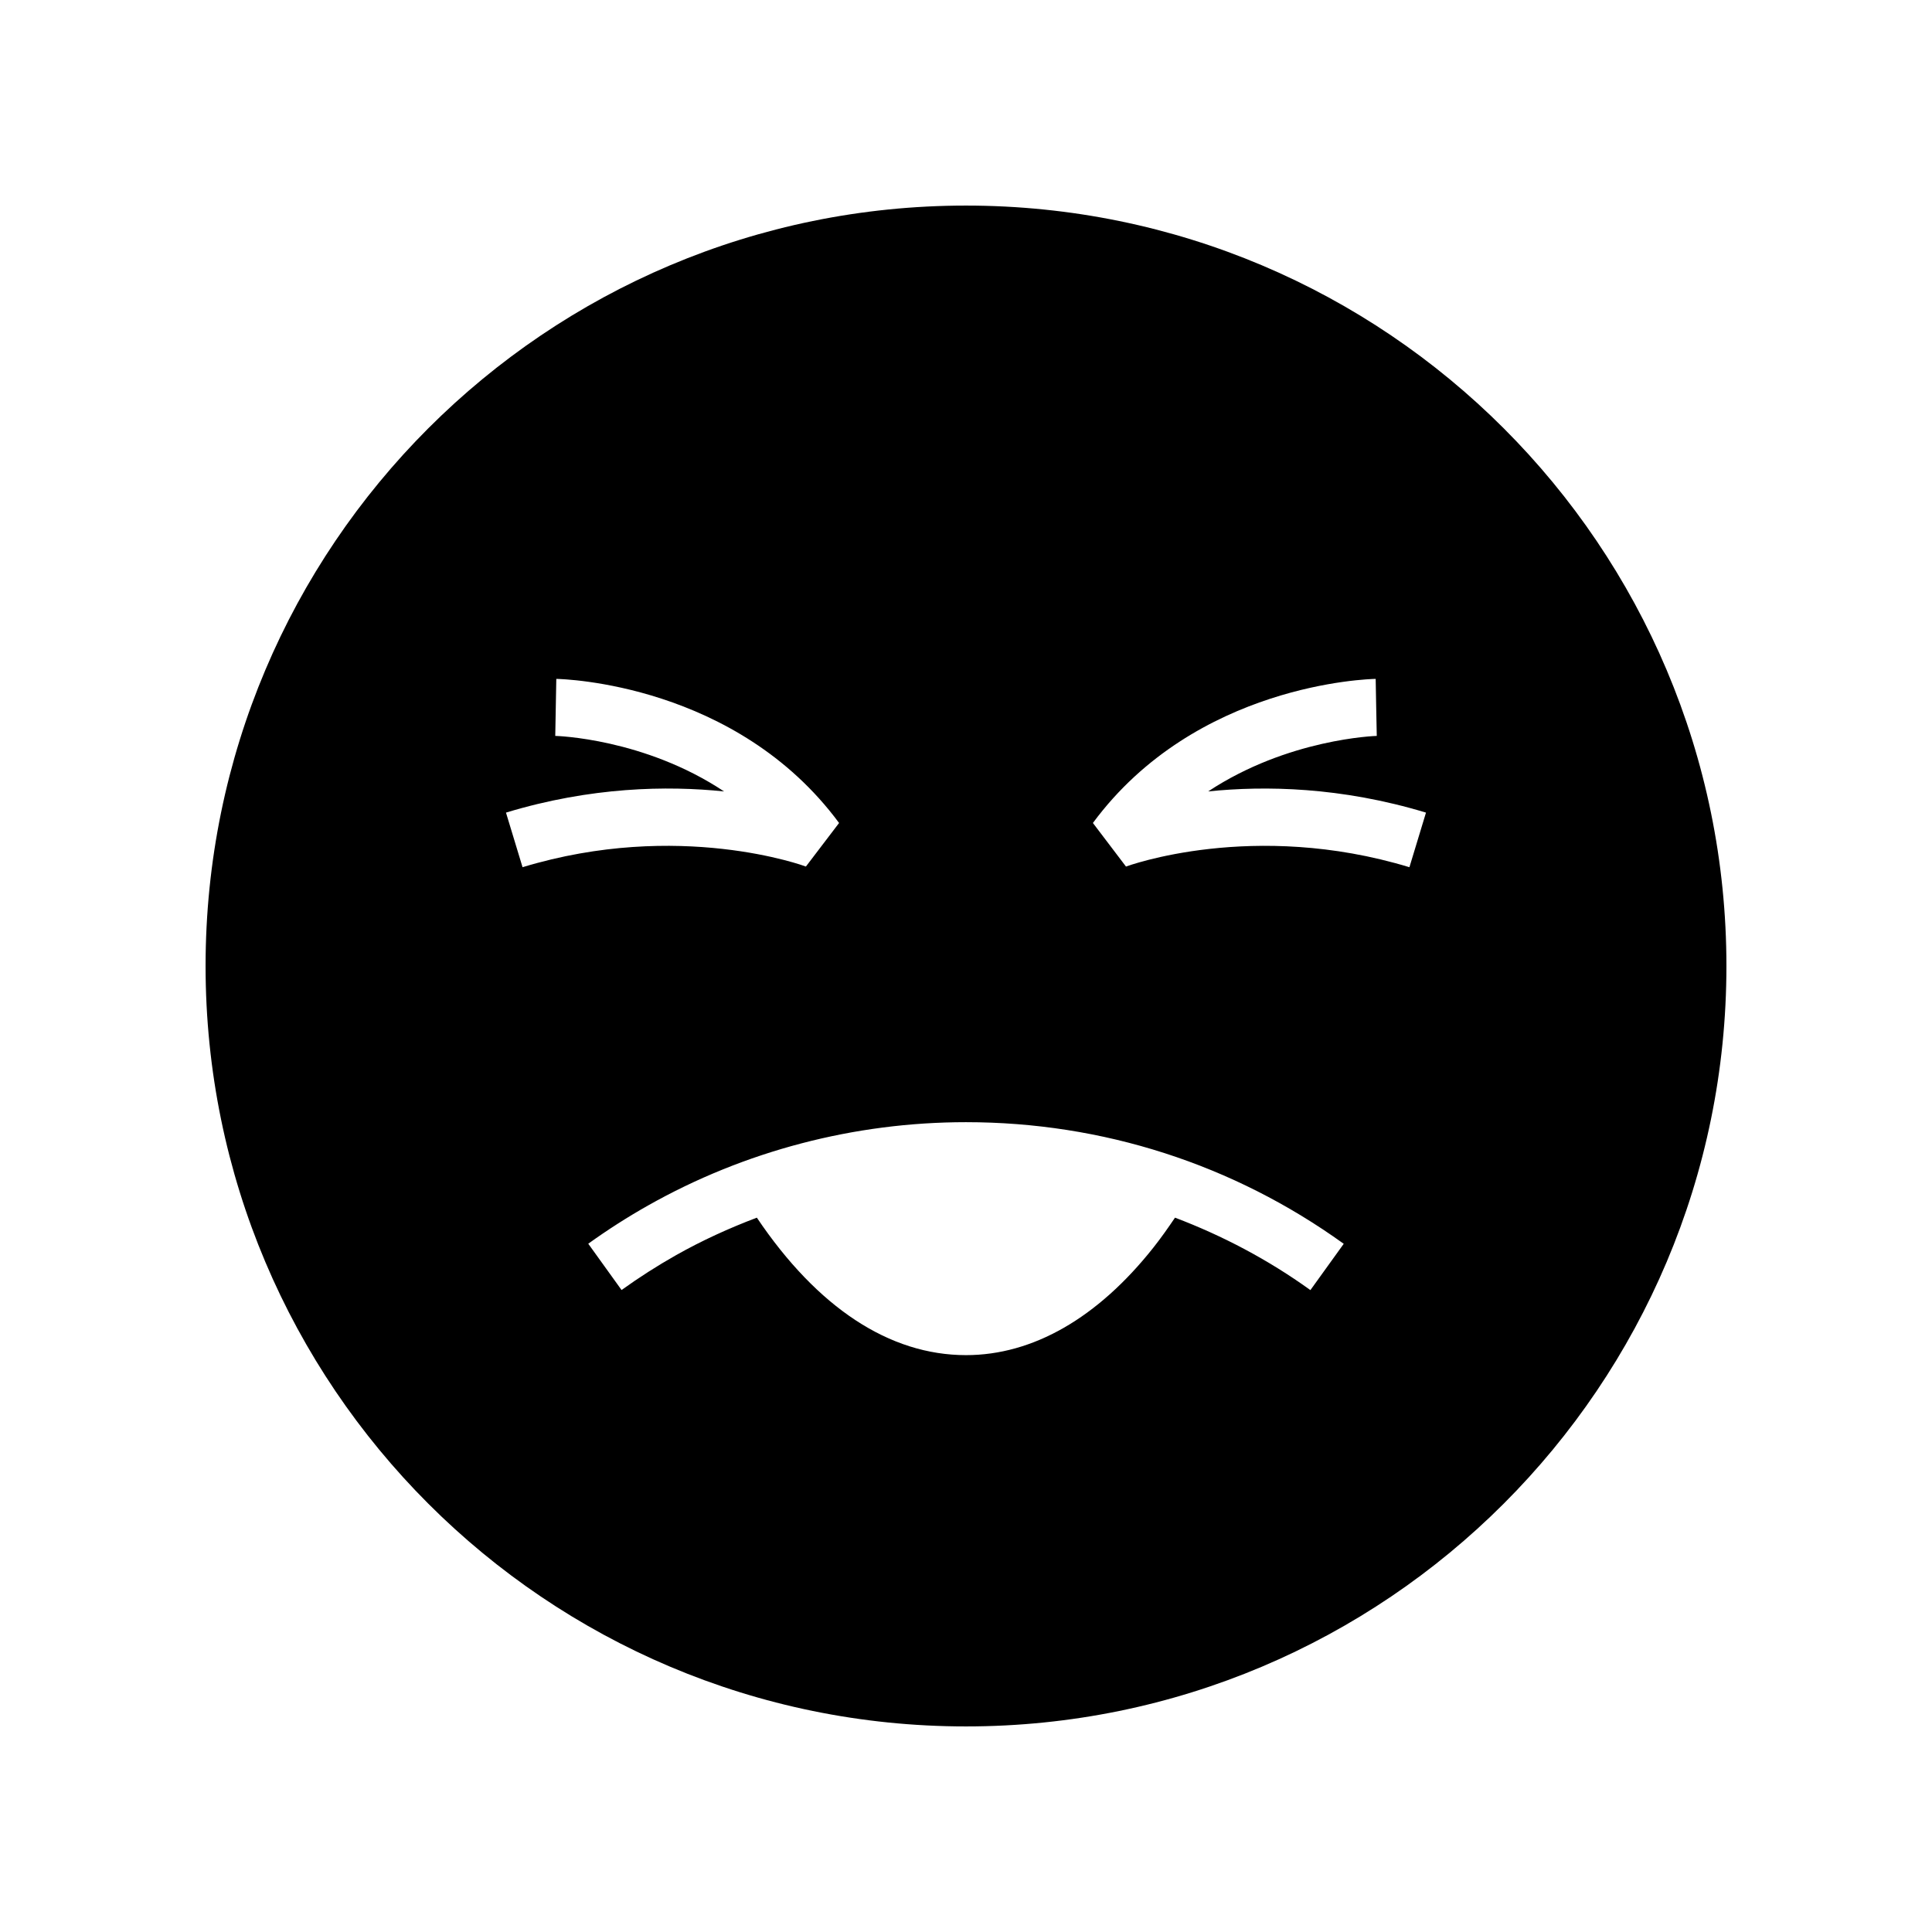 <?xml version="1.0" encoding="UTF-8"?>
<!-- Uploaded to: ICON Repo, www.iconrepo.com, Generator: ICON Repo Mixer Tools -->
<svg fill="#000000" width="800px" height="800px" version="1.1" viewBox="144 144 512 512" xmlns="http://www.w3.org/2000/svg">
 <path d="m400 198.48c-111.3 0-201.52 90.227-201.52 201.52s90.227 201.52 201.52 201.52 201.52-90.227 201.52-201.52c0-111.3-90.227-201.52-201.52-201.52zm-121.91 160.87c22.52-6.836 42.727-7.172 57.797-5.613-21.172-14.074-44.434-14.707-44.738-14.715l0.277-15.109c1.934 0.035 47.684 1.289 74.938 38.184l-8.789 11.543c-0.309-0.117-33.625-12.406-75.094 0.176zm213.18 126.54c-11.176-8.051-23.242-14.406-35.879-19.199-1.879 2.785-3.789 5.481-5.75 7.957-14.75 18.629-31.918 28.477-49.637 28.477-20.285 0-39.367-12.578-55.43-36.43-7.363 2.785-14.547 6.059-21.418 9.941-4.949 2.797-9.805 5.902-14.434 9.234l-8.828-12.27c5.078-3.652 10.402-7.059 15.828-10.121 25.57-14.453 54.707-22.09 84.262-22.09 36.211 0 70.832 11.145 100.12 32.234zm26.242-112.07c-41.449-12.586-74.781-0.297-75.113-0.172l-8.766-11.551c27.254-36.895 73.004-38.148 74.938-38.184l0.137 7.555 0.152 7.555c-0.305 0.008-23.562 0.742-44.68 14.711 15.035-1.551 35.23-1.207 57.723 5.617z"/>
</svg>